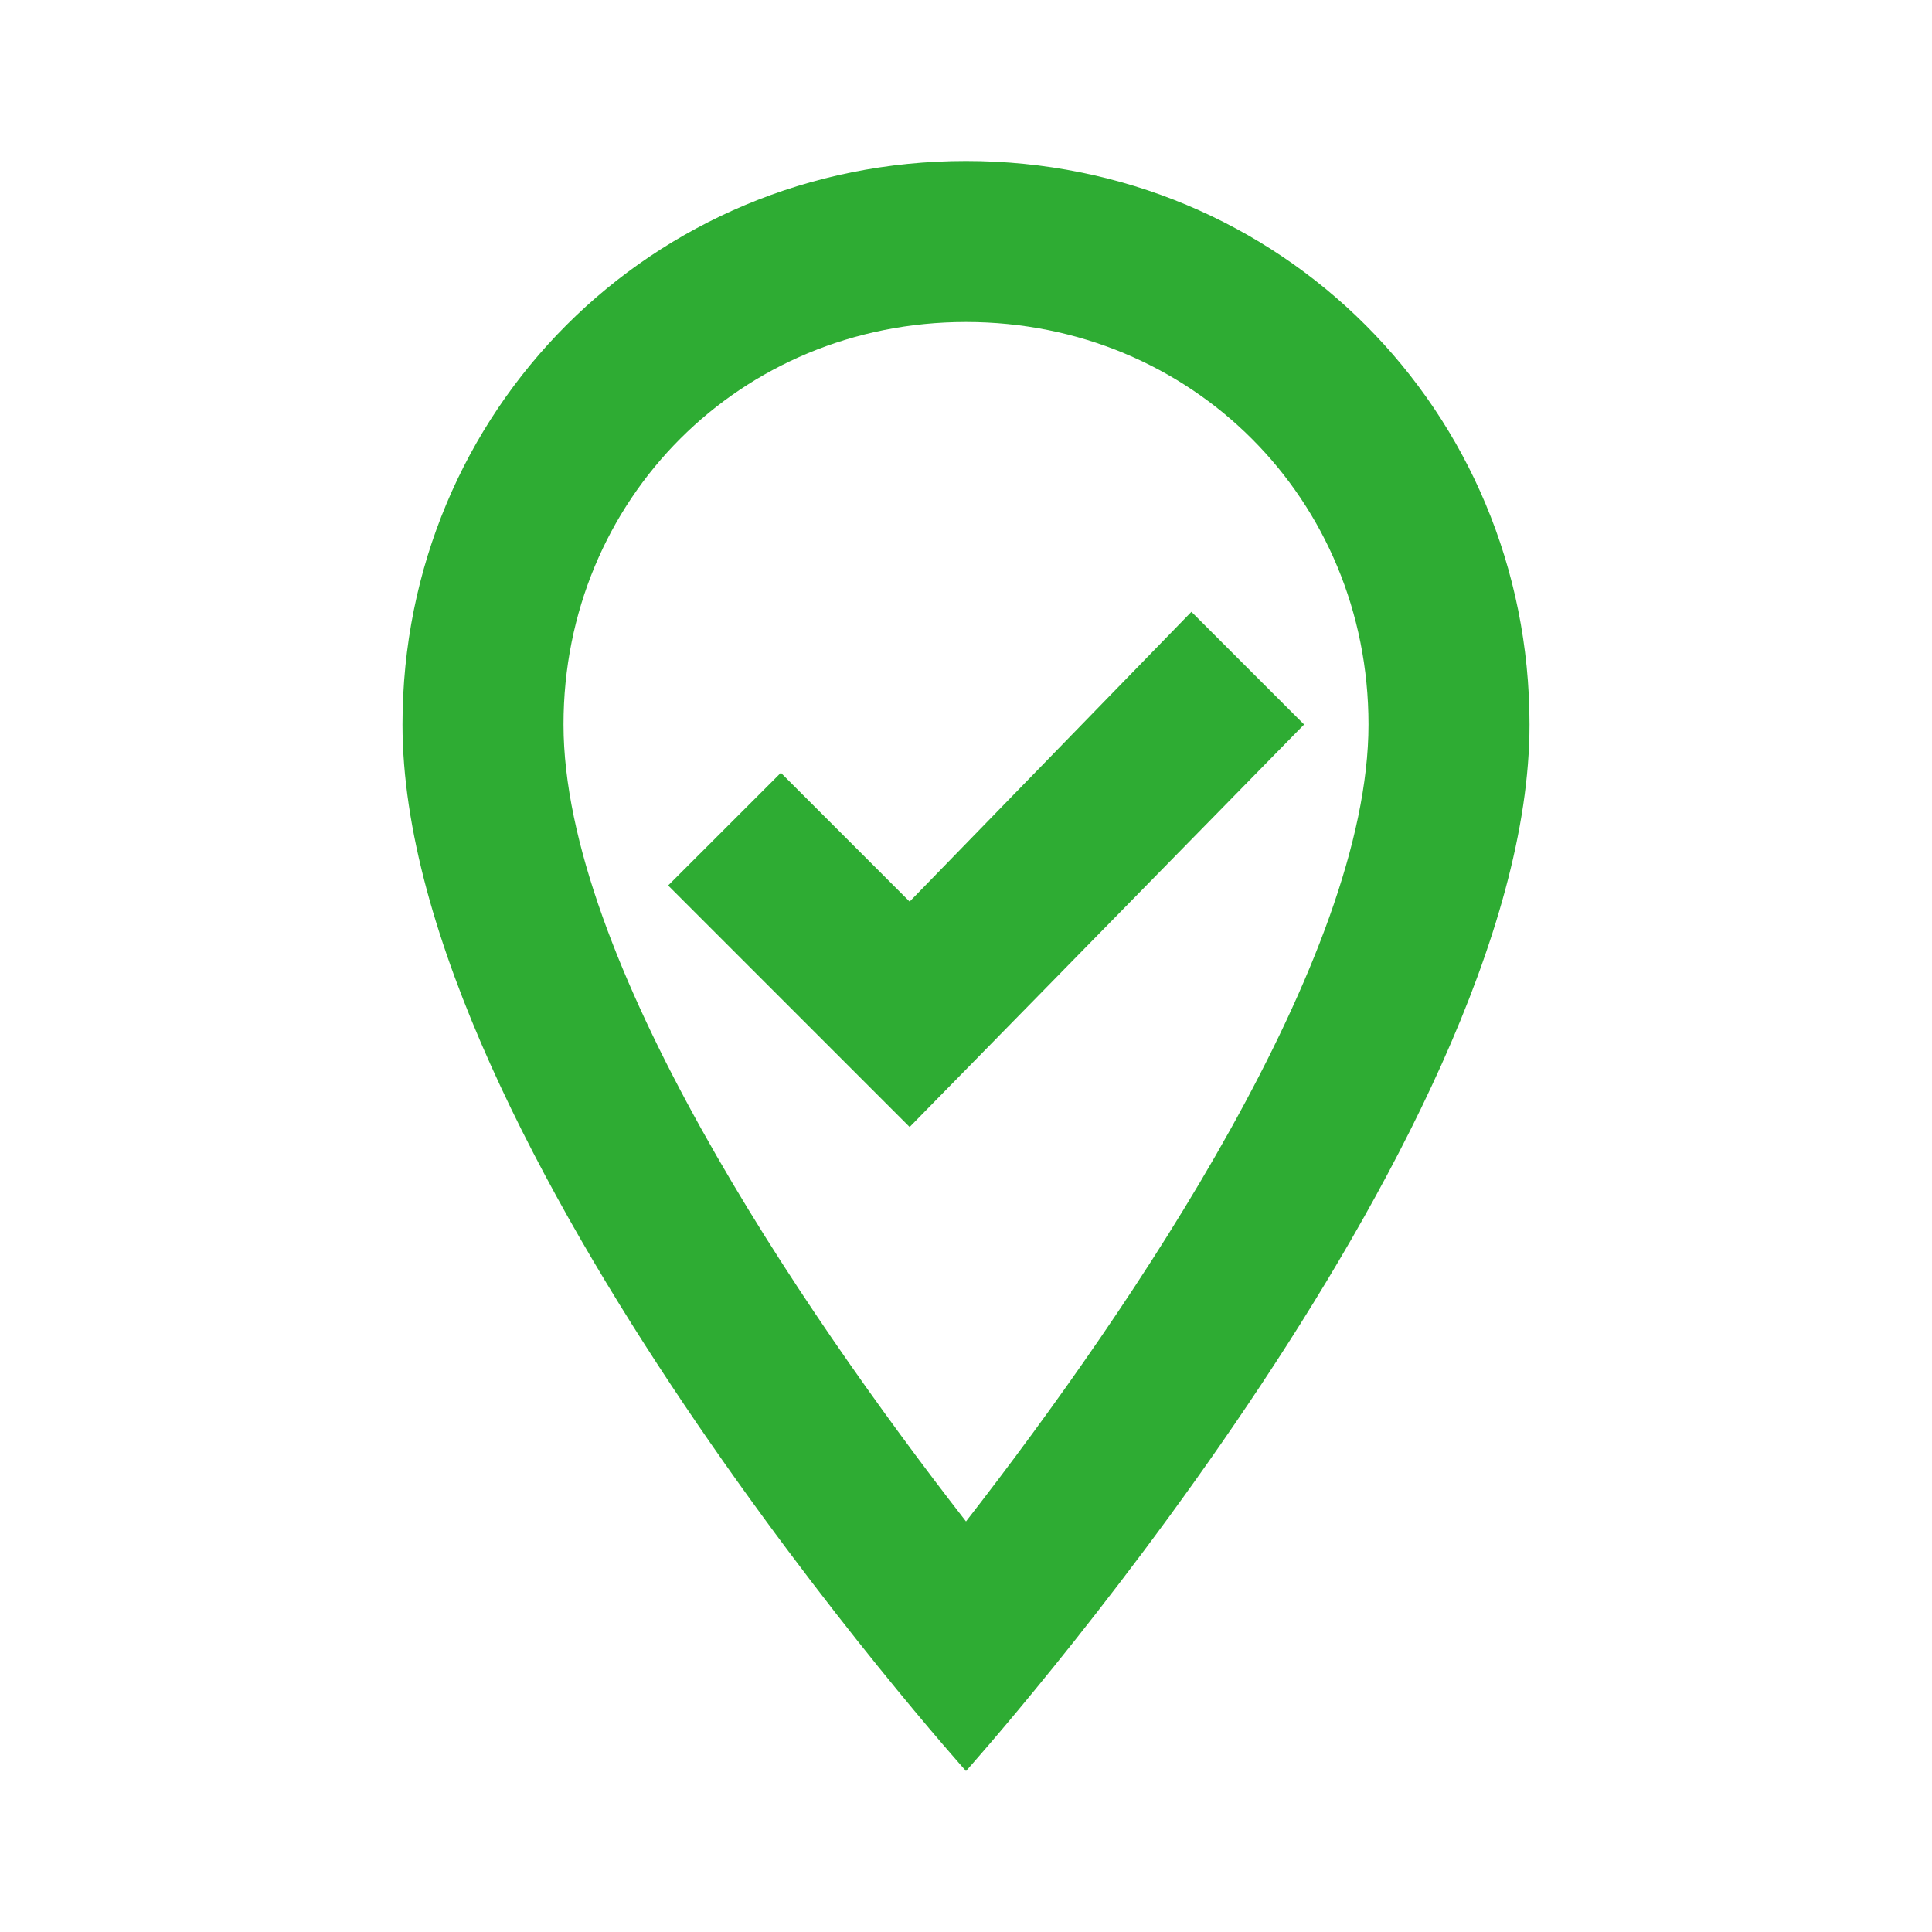 <svg width="64" height="64" viewBox="0 0 64 64" fill="none" xmlns="http://www.w3.org/2000/svg">
<path d="M32 10.667C39.467 10.667 45.333 16.533 45.333 24C45.333 31.733 37.6 43.2 32 50.4C26.4 43.2 18.667 31.733 18.667 24C18.667 16.533 24.533 10.667 32 10.667ZM32 5.333C21.6 5.333 13.333 13.6 13.333 24C13.333 37.867 32 58.667 32 58.667C32 58.667 50.667 37.867 50.667 24C50.667 13.6 42.4 5.333 32 5.333ZM30.133 37.333L43.2 24L39.467 20.267L30.133 29.867L25.867 25.6L22.133 29.333L30.133 37.333Z" fill="#2EAC33"/>
</svg>
